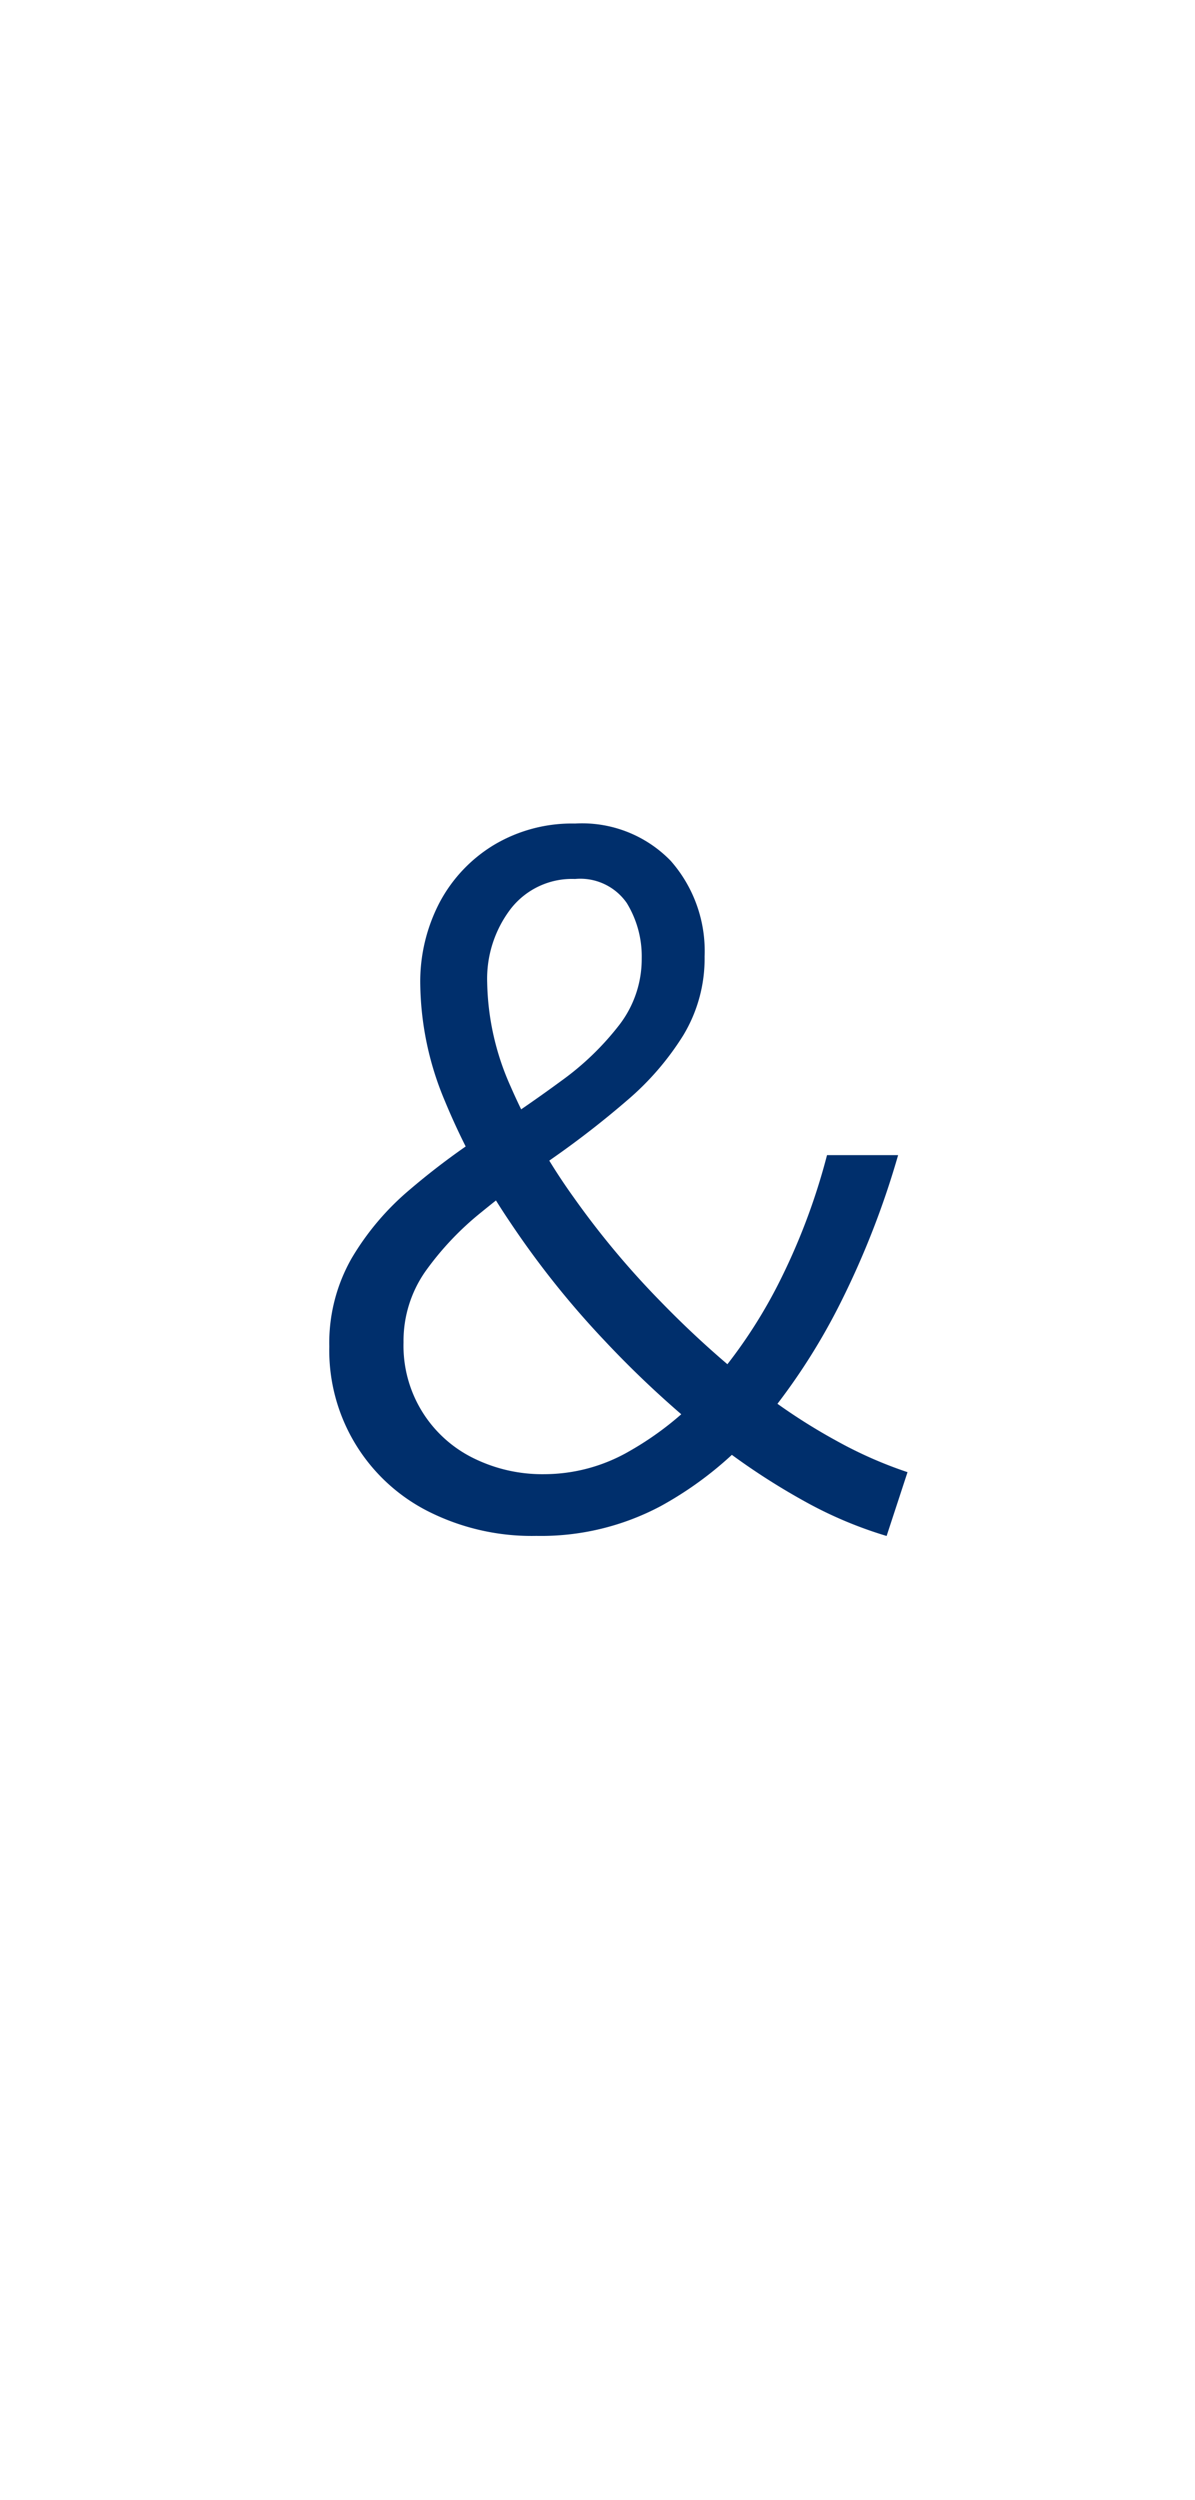 <svg xmlns="http://www.w3.org/2000/svg" viewBox="0 0 16 33.461"><defs><style>.cls-1{fill:#002f6c;}</style></defs><g id="Main"><path class="cls-1" d="M7.181,20.556a3.075,3.075,0,0,1-1.435-.322,2.413,2.413,0,0,1-1.337-2.212,2.285,2.285,0,0,1,.3-1.183,3.584,3.584,0,0,1,.777-.917A9.619,9.619,0,0,1,6.5,15.166q.539-.35,1.015-.7a3.737,3.737,0,0,0,.777-.749,1.444,1.444,0,0,0,.3-.889,1.365,1.365,0,0,0-.2-.742.757.757,0,0,0-.693-.322,1.038,1.038,0,0,0-.861.4,1.543,1.543,0,0,0-.315.987,3.54,3.54,0,0,0,.315,1.393,8.086,8.086,0,0,0,.84,1.477,11.414,11.414,0,0,0,1.169,1.4,13.005,13.005,0,0,0,1.288,1.162,7.816,7.816,0,0,0,1.064.7,5.646,5.646,0,0,0,.952.42l-.28.854a5.518,5.518,0,0,1-1.12-.476,9.1,9.1,0,0,1-1.218-.812,13.463,13.463,0,0,1-1.442-1.33A11.979,11.979,0,0,1,6.838,16.37a9.111,9.111,0,0,1-.883-1.638,4.137,4.137,0,0,1-.328-1.554,2.287,2.287,0,0,1,.259-1.1,1.988,1.988,0,0,1,.728-.77A2.037,2.037,0,0,1,7.7,11.022a1.652,1.652,0,0,1,1.281.5A1.826,1.826,0,0,1,9.434,12.8a1.987,1.987,0,0,1-.286,1.057,3.74,3.74,0,0,1-.749.868,12.347,12.347,0,0,1-.98.763q-.519.364-.973.735a3.982,3.982,0,0,0-.749.791,1.622,1.622,0,0,0-.294.952,1.674,1.674,0,0,0,.931,1.547,2.079,2.079,0,0,0,.959.217,2.284,2.284,0,0,0,1.134-.308,4.191,4.191,0,0,0,.994-.784,6.684,6.684,0,0,0,.987-1.428,8.573,8.573,0,0,0,.665-1.75h.952a11.475,11.475,0,0,1-.763,1.96,8.438,8.438,0,0,1-1.127,1.708,4.814,4.814,0,0,1-1.288,1.029A3.412,3.412,0,0,1,7.181,20.556Z"/></g></svg>